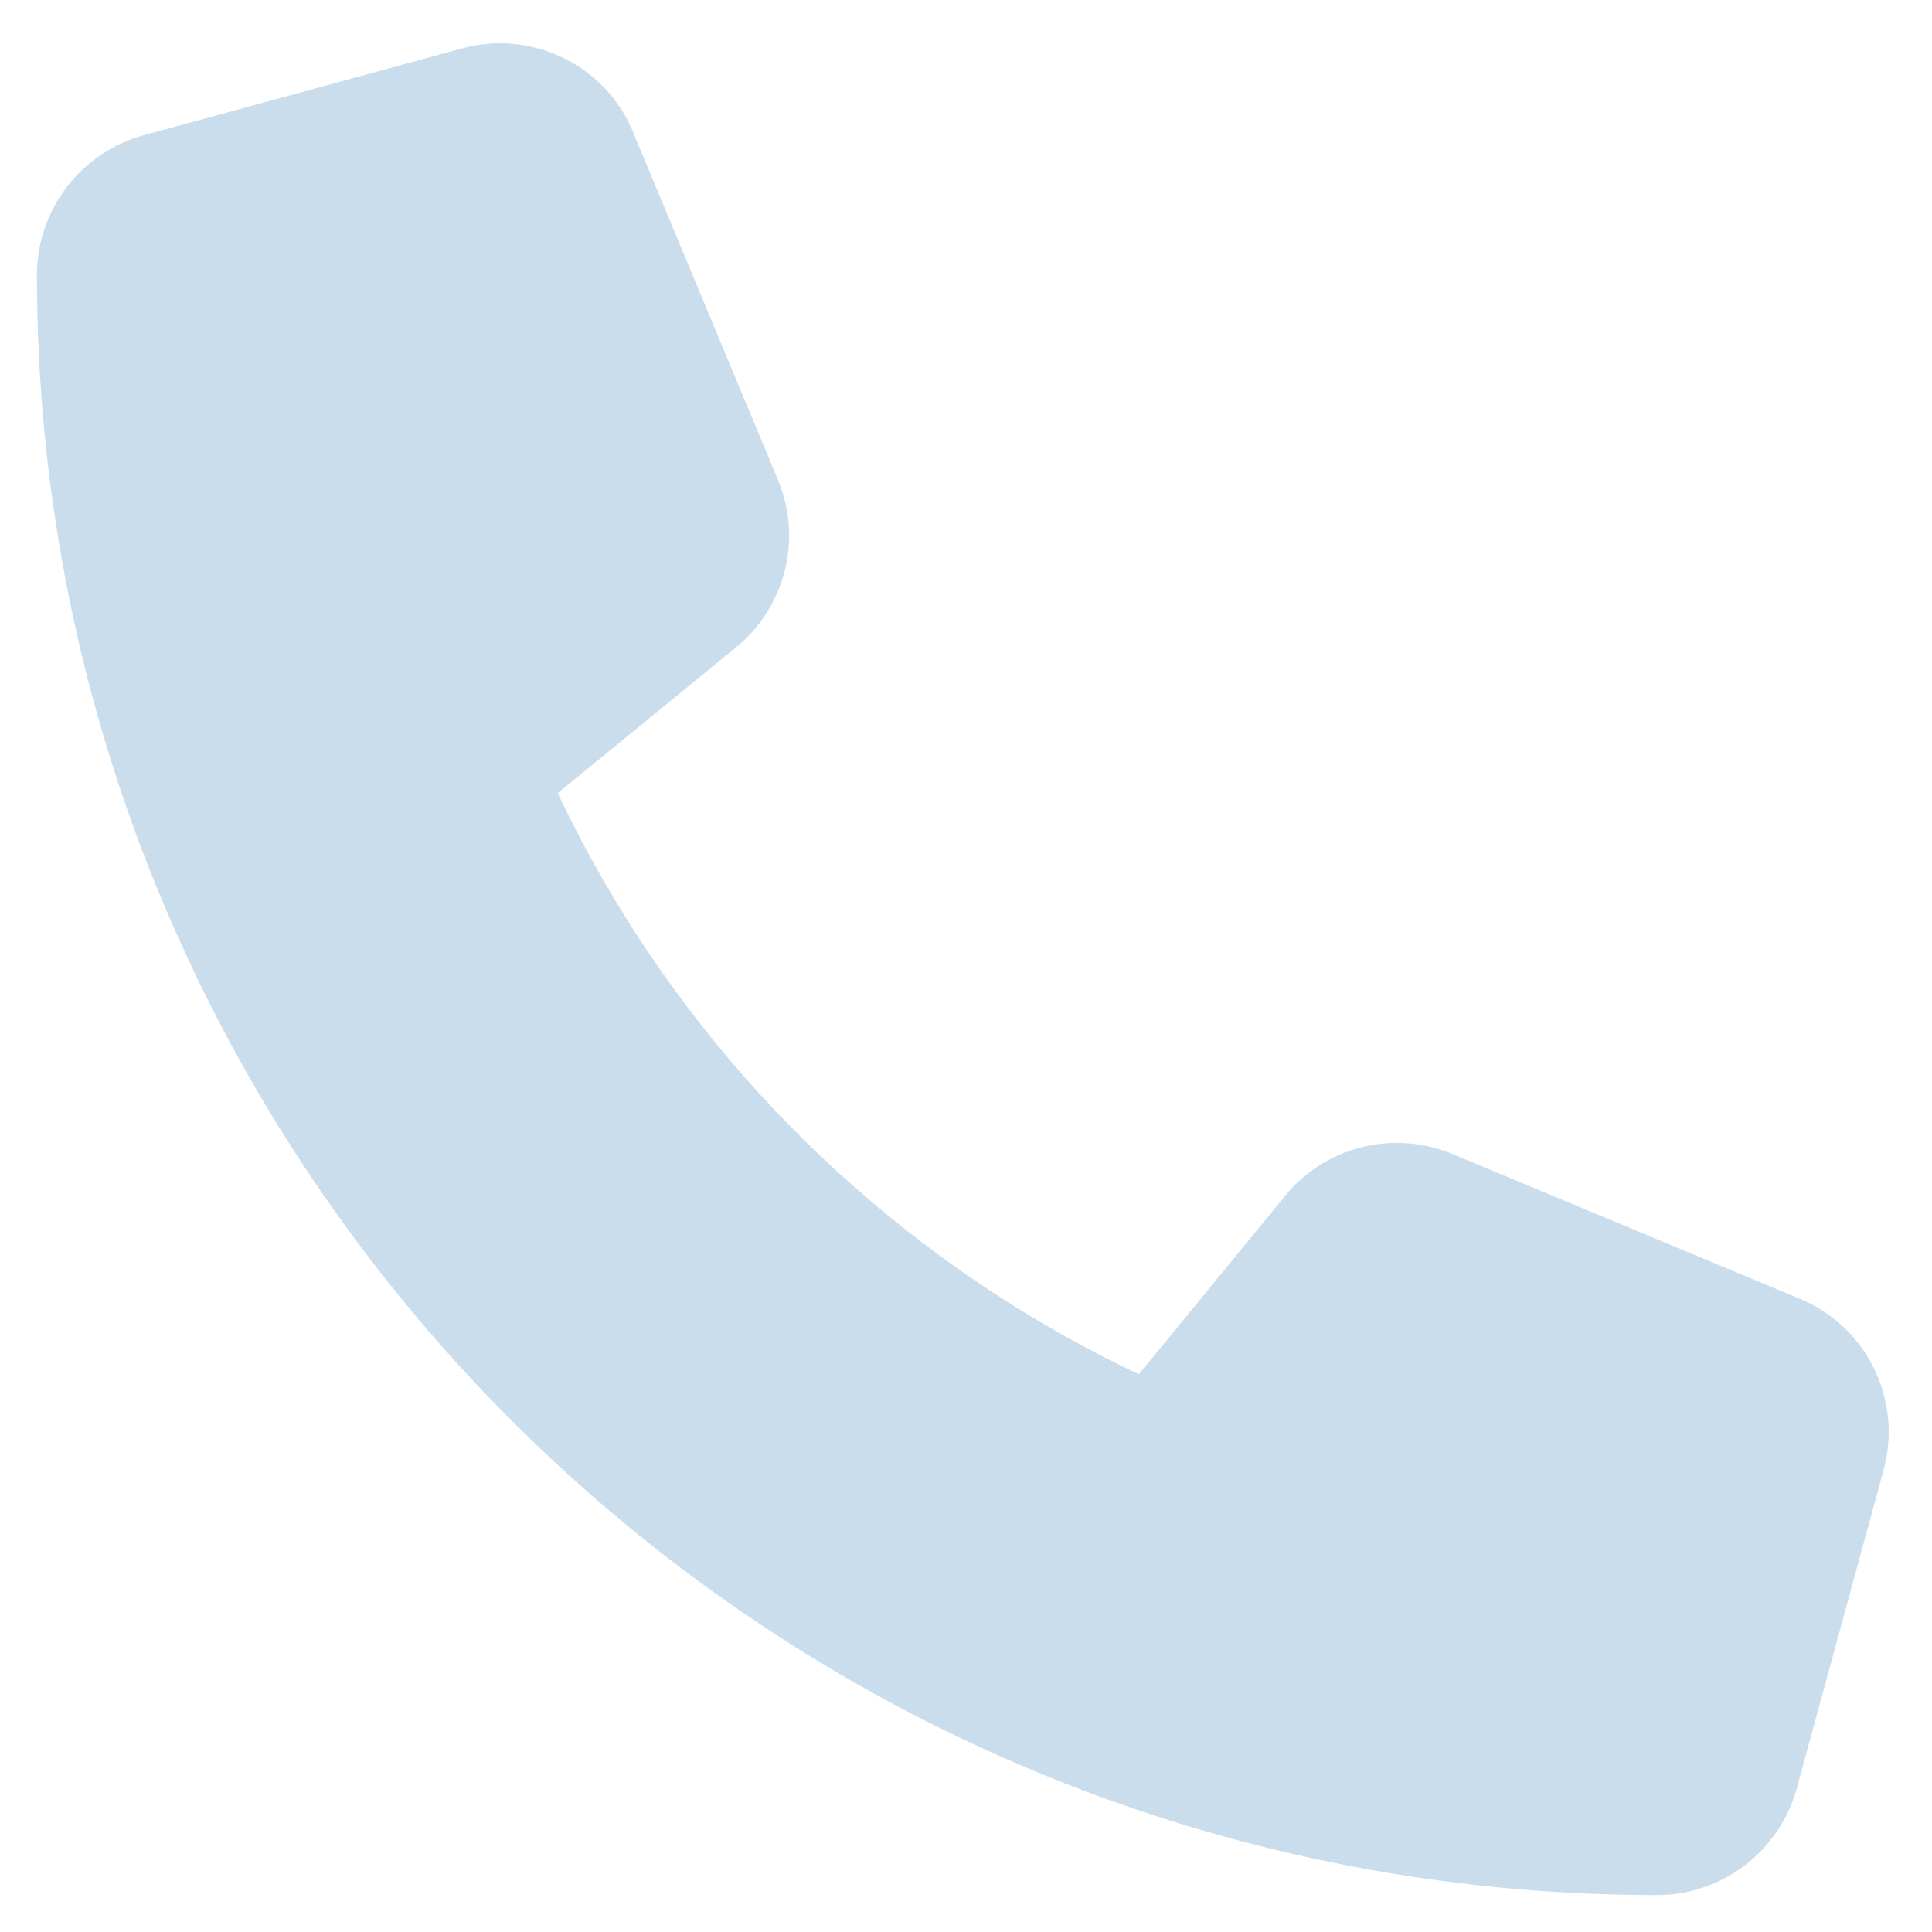 <?xml version="1.0" encoding="UTF-8"?>
<!DOCTYPE svg PUBLIC "-//W3C//DTD SVG 1.1//EN" "http://www.w3.org/Graphics/SVG/1.1/DTD/svg11.dtd">
<!-- Creator: CorelDRAW -->
<svg xmlns="http://www.w3.org/2000/svg" xml:space="preserve" width="40mm" height="40mm" version="1.1" style="shape-rendering:geometricPrecision; text-rendering:geometricPrecision; image-rendering:optimizeQuality; fill-rule:evenodd; clip-rule:evenodd"
viewBox="0 0 4000 4000"
 xmlns:xlink="http://www.w3.org/1999/xlink"
 xmlns:xodm="http://www.corel.com/coreldraw/odm/2003">
 <defs>
  <style type="text/css">
   <![CDATA[
    .fil0 {fill:#C9DDEC;fill-rule:nonzero}
   ]]>
  </style>
 </defs>
 <g id="Capa_x0020_1">
  <path class="fil0" d="M1311.18 274.05c-57.66,-139.28 -209.66,-213.4 -354.92,-173.72l-658.92 179.71c-130.29,35.94 -220.89,154.24 -220.89,289.02 0,1852.46 1502.04,3354.5 3354.5,3354.5 134.78,0 253.08,-90.6 289.02,-220.89l179.71 -658.92c39.69,-145.26 -34.44,-297.26 -173.71,-354.92l-718.82 -299.5c-122.05,-50.92 -263.57,-15.73 -346.69,86.85l-302.5 369.15c-527.14,-249.34 -953.93,-676.14 -1203.27,-1203.28l369.14 -301.75c102.58,-83.86 137.77,-224.63 86.86,-346.68l-299.51 -718.82 0 -0.75z"/>
 </g>
</svg>
